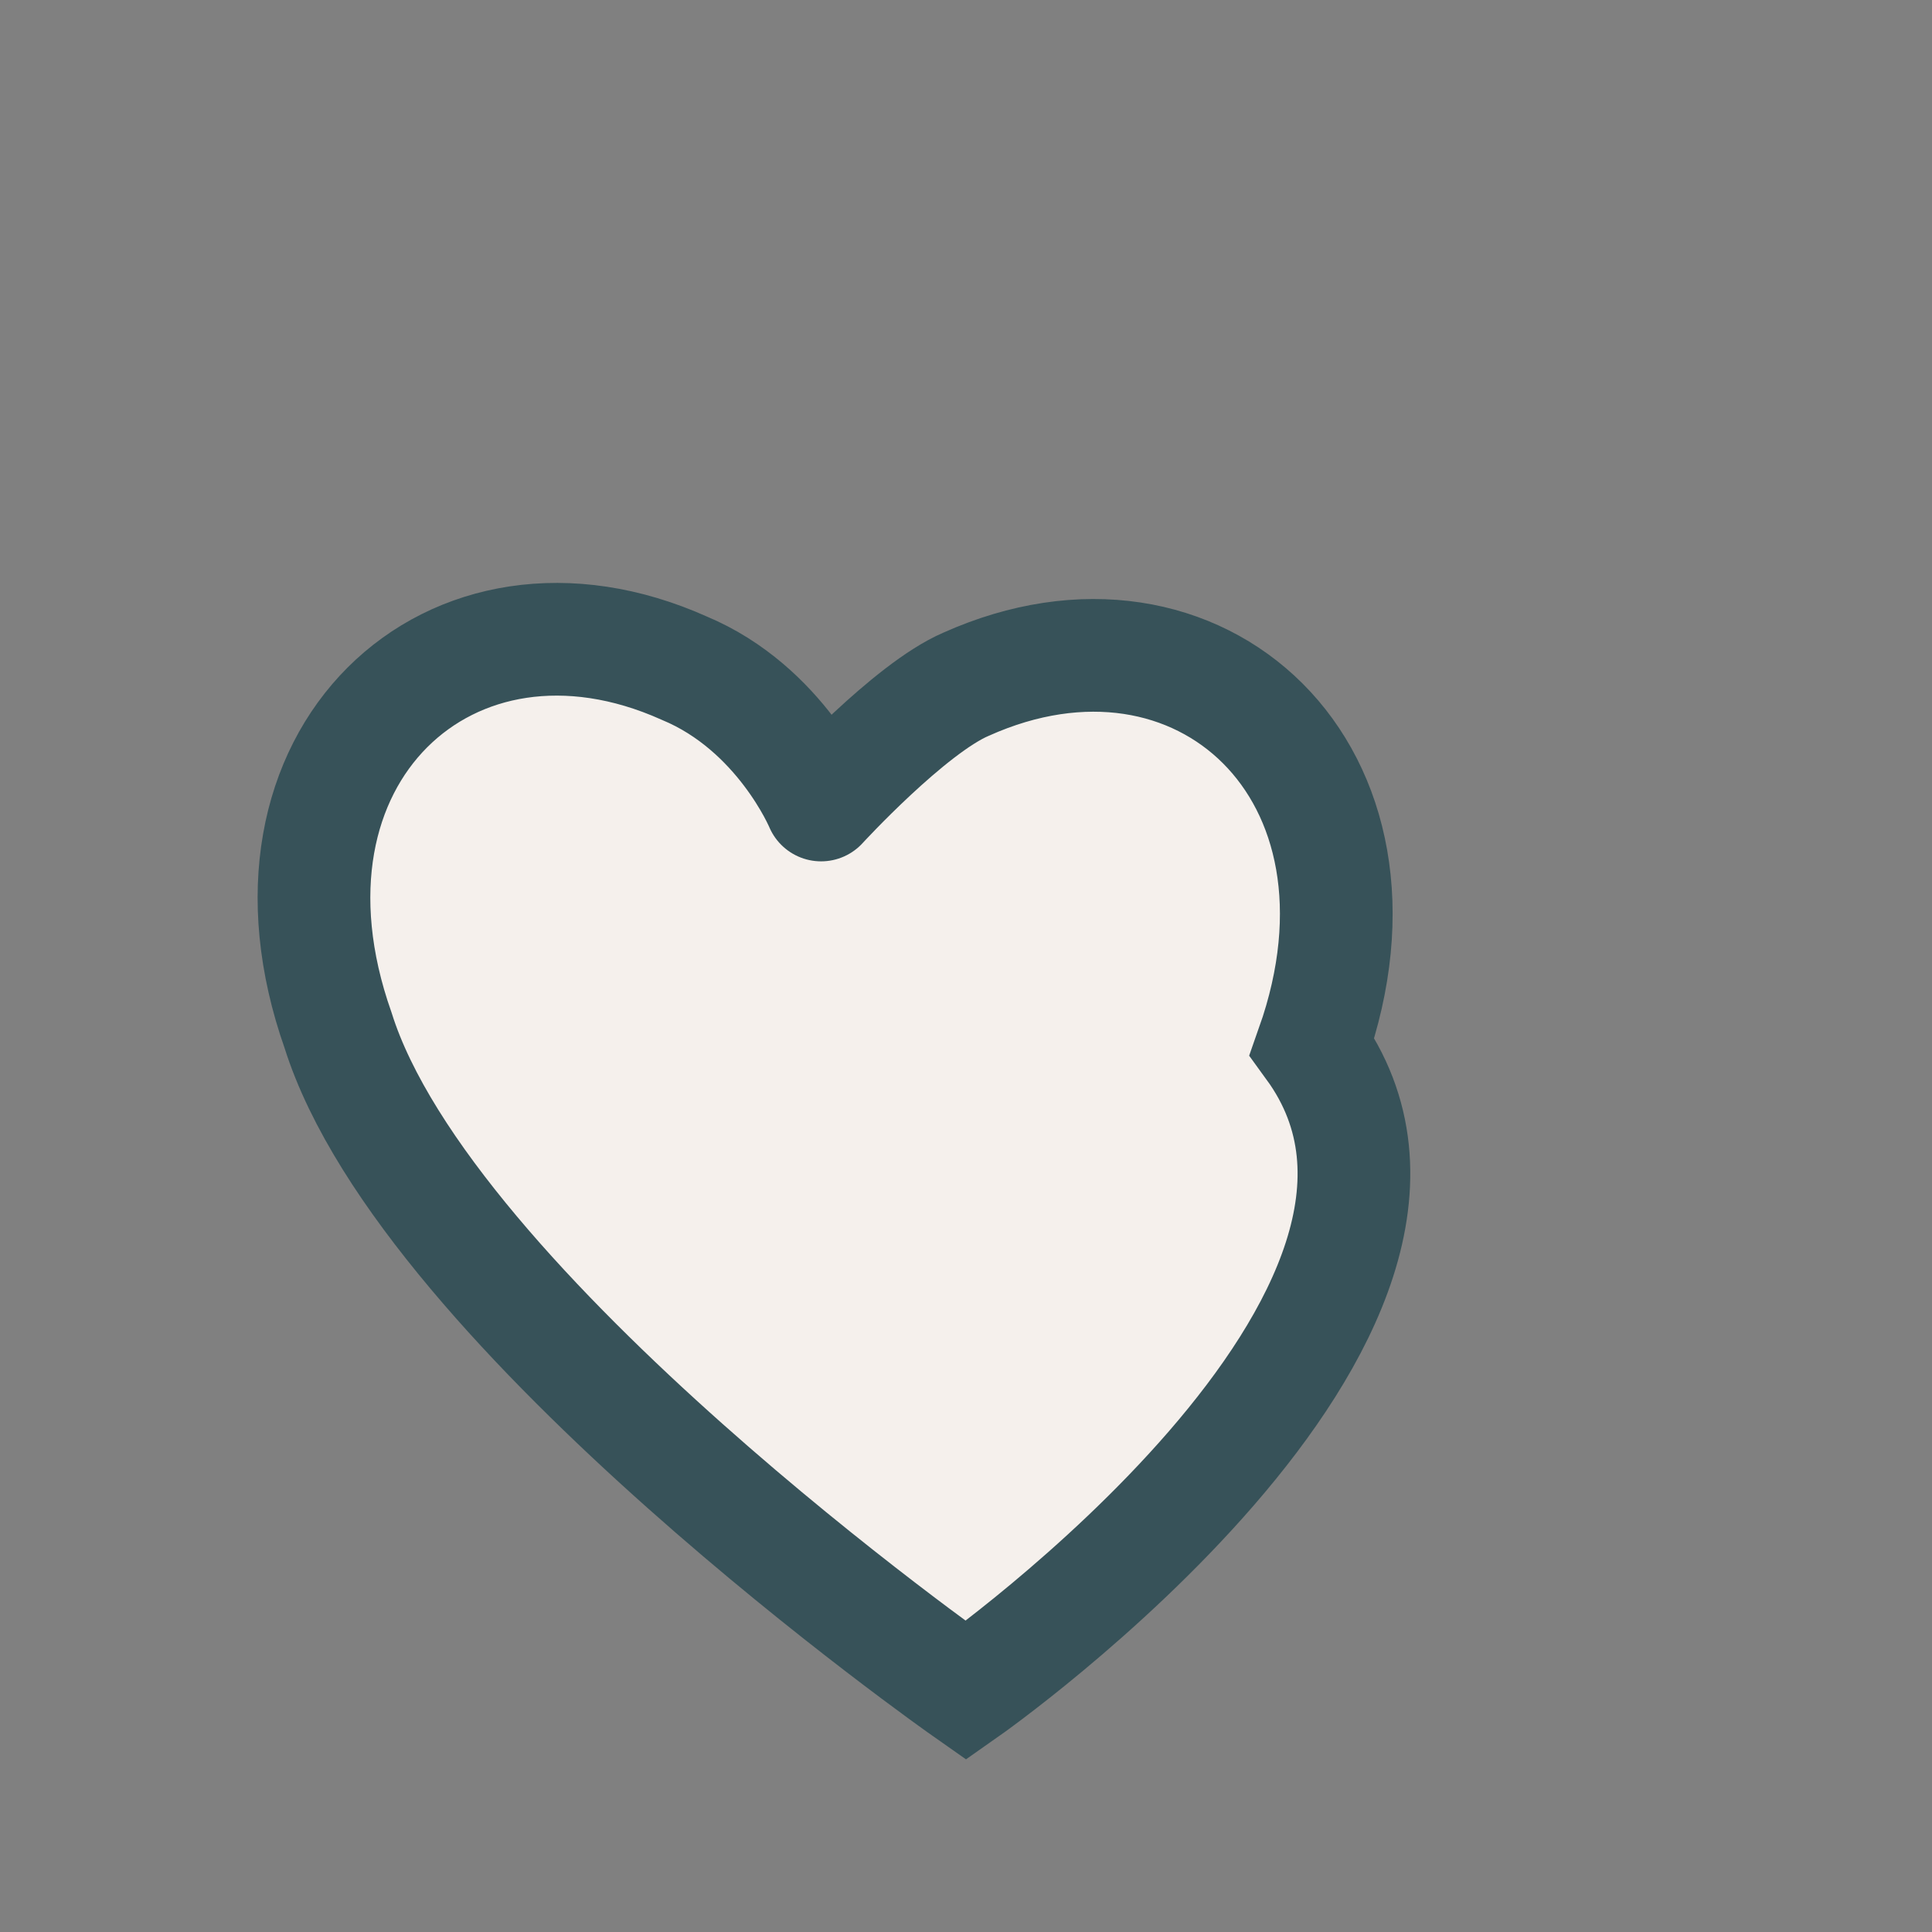 <?xml version="1.0" encoding="UTF-8"?>
<svg xmlns="http://www.w3.org/2000/svg" width="24" height="24" viewBox="0 0 24 24"><rect x="0" y="0" width="24" height="24" fill="#808080" stroke="none"/><path d="M12 21s-6.7-4.7-7.8-8.2C3 9.4 5.6 7 8.5 8.3c1.2.5 1.7 1.7 1.7 1.7S11.3 8.8 12 8.5c2.9-1.3 5.5 1.1 4.3 4.5C18.7 16.3 12 21 12 21z" fill="#F5F0EC" stroke="#375259" stroke-width="1.4"/></svg>